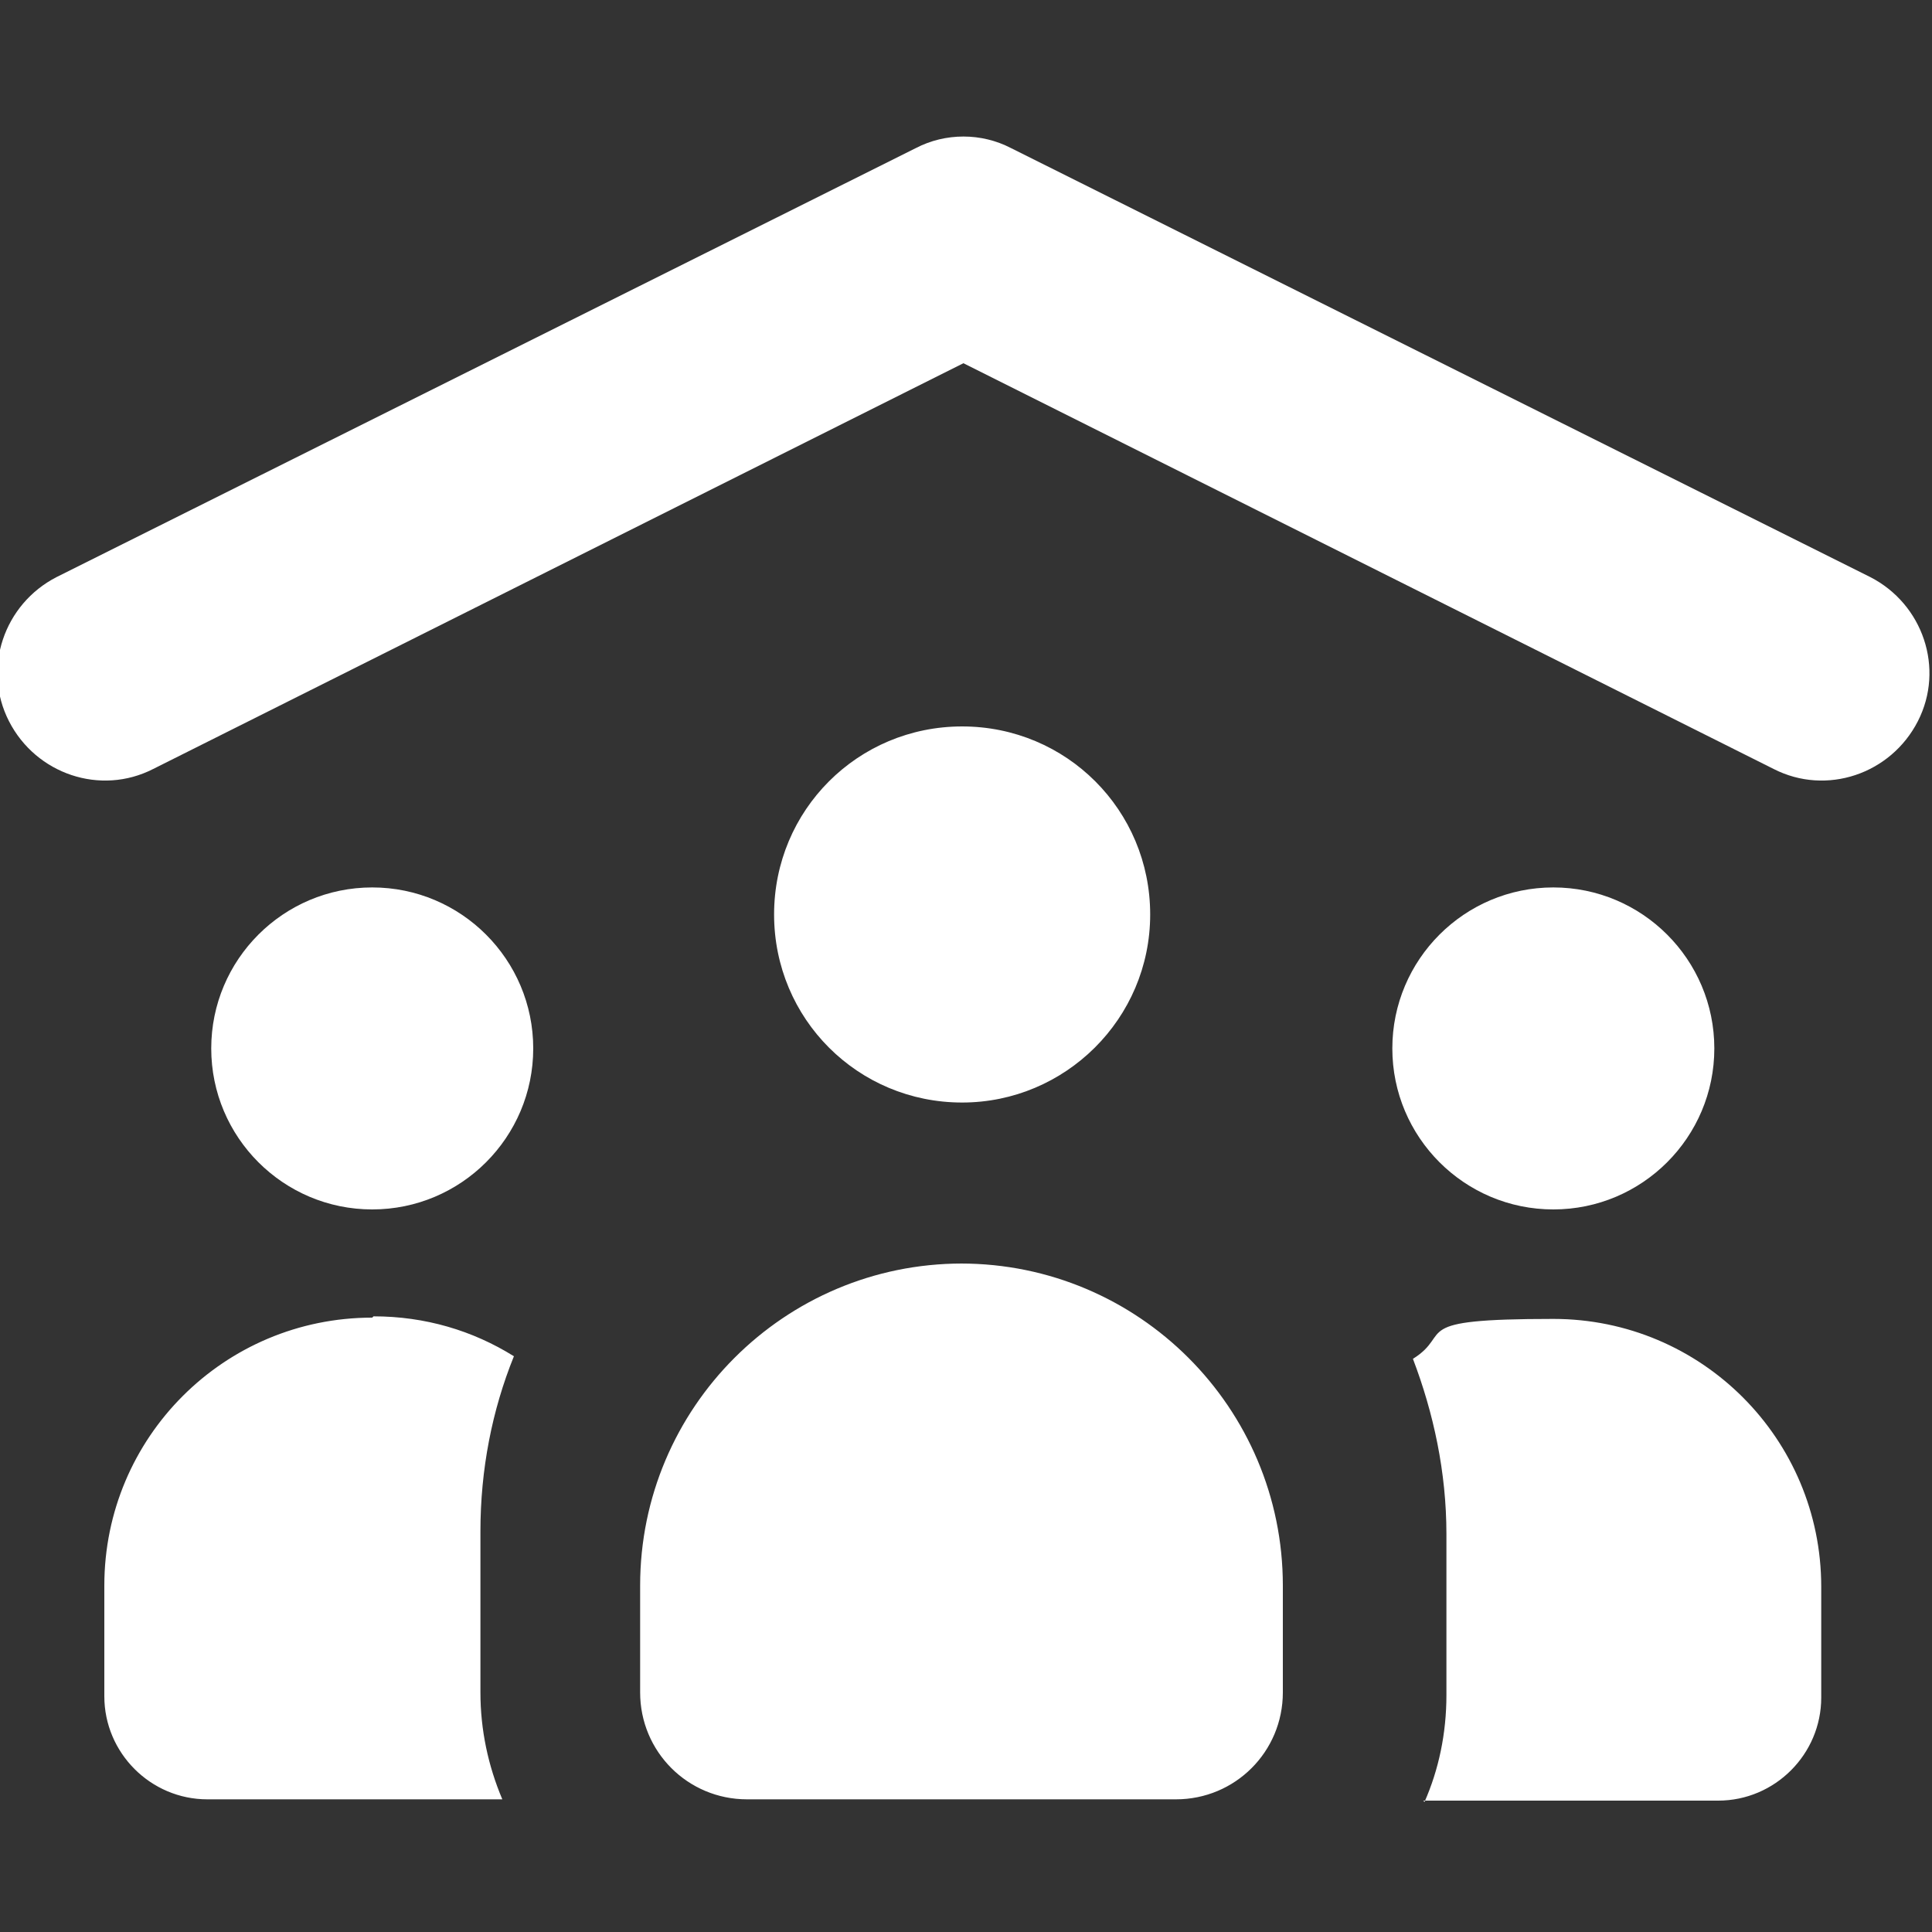 <?xml version="1.0" encoding="UTF-8"?>
<svg id="Layer_1" xmlns="http://www.w3.org/2000/svg" version="1.1" viewBox="0 0 150 150">
  <rect x="0" y="0" width="150" height="150" fill="#333333" stroke="none"/>
  <!-- Generator: Adobe Illustrator 29.7.1, SVG Export Plug-In . SVG Version: 2.1.1 Build 8)  -->
  <defs>
    <style>
      .st0 {
        fill: #fff;
      }
    </style>
  </defs>
  <path class="st0" d="M78.5,11.5c-2.3-1.2-5.1-1.2-7.4,0L4.4,44.8c-4.1,2.1-5.8,7.1-3.7,11.2,2.1,4.1,7.1,5.8,11.2,3.7l62.9-31.5,62.9,31.5c4.1,2.1,9.1.4,11.2-3.7,2.1-4.1.4-9.1-3.7-11.2L78.5,11.5ZM74.7,85.6c8,0,14.6-6.5,14.6-14.6s-6.5-14.6-14.6-14.6-14.6,6.5-14.6,14.6,6.5,14.6,14.6,14.6ZM74.7,98.1c-13.8,0-25,11.2-25,25v8.3c0,4.6,3.7,8.3,8.3,8.3h33.3c4.6,0,8.3-3.7,8.3-8.3v-8.3c0-13.8-11.2-25-25-25ZM41.4,81.4c0-6.9-5.6-12.5-12.5-12.5s-12.5,5.6-12.5,12.5,5.6,12.5,12.5,12.5,12.5-5.6,12.5-12.5ZM133.1,81.4c0-6.9-5.6-12.5-12.5-12.5s-12.5,5.6-12.5,12.5,5.6,12.5,12.5,12.5,12.5-5.6,12.5-12.5ZM28.9,102.3c-11.5,0-20.8,9.3-20.8,20.8v8.6c0,4.4,3.6,8,8,8h22.9c-1.1-2.6-1.7-5.4-1.7-8.3v-12.5c0-4.8.9-9.4,2.6-13.6-3.2-2-6.9-3.1-10.9-3.1ZM110.5,139.8h22.9c4.4,0,8-3.6,8-8v-8.6c0-11.5-9.3-20.8-20.8-20.8s-7.7,1.1-10.9,3.1c1.6,4.2,2.6,8.8,2.6,13.6v12.5c0,3-.6,5.8-1.7,8.3Z"/>
</svg>